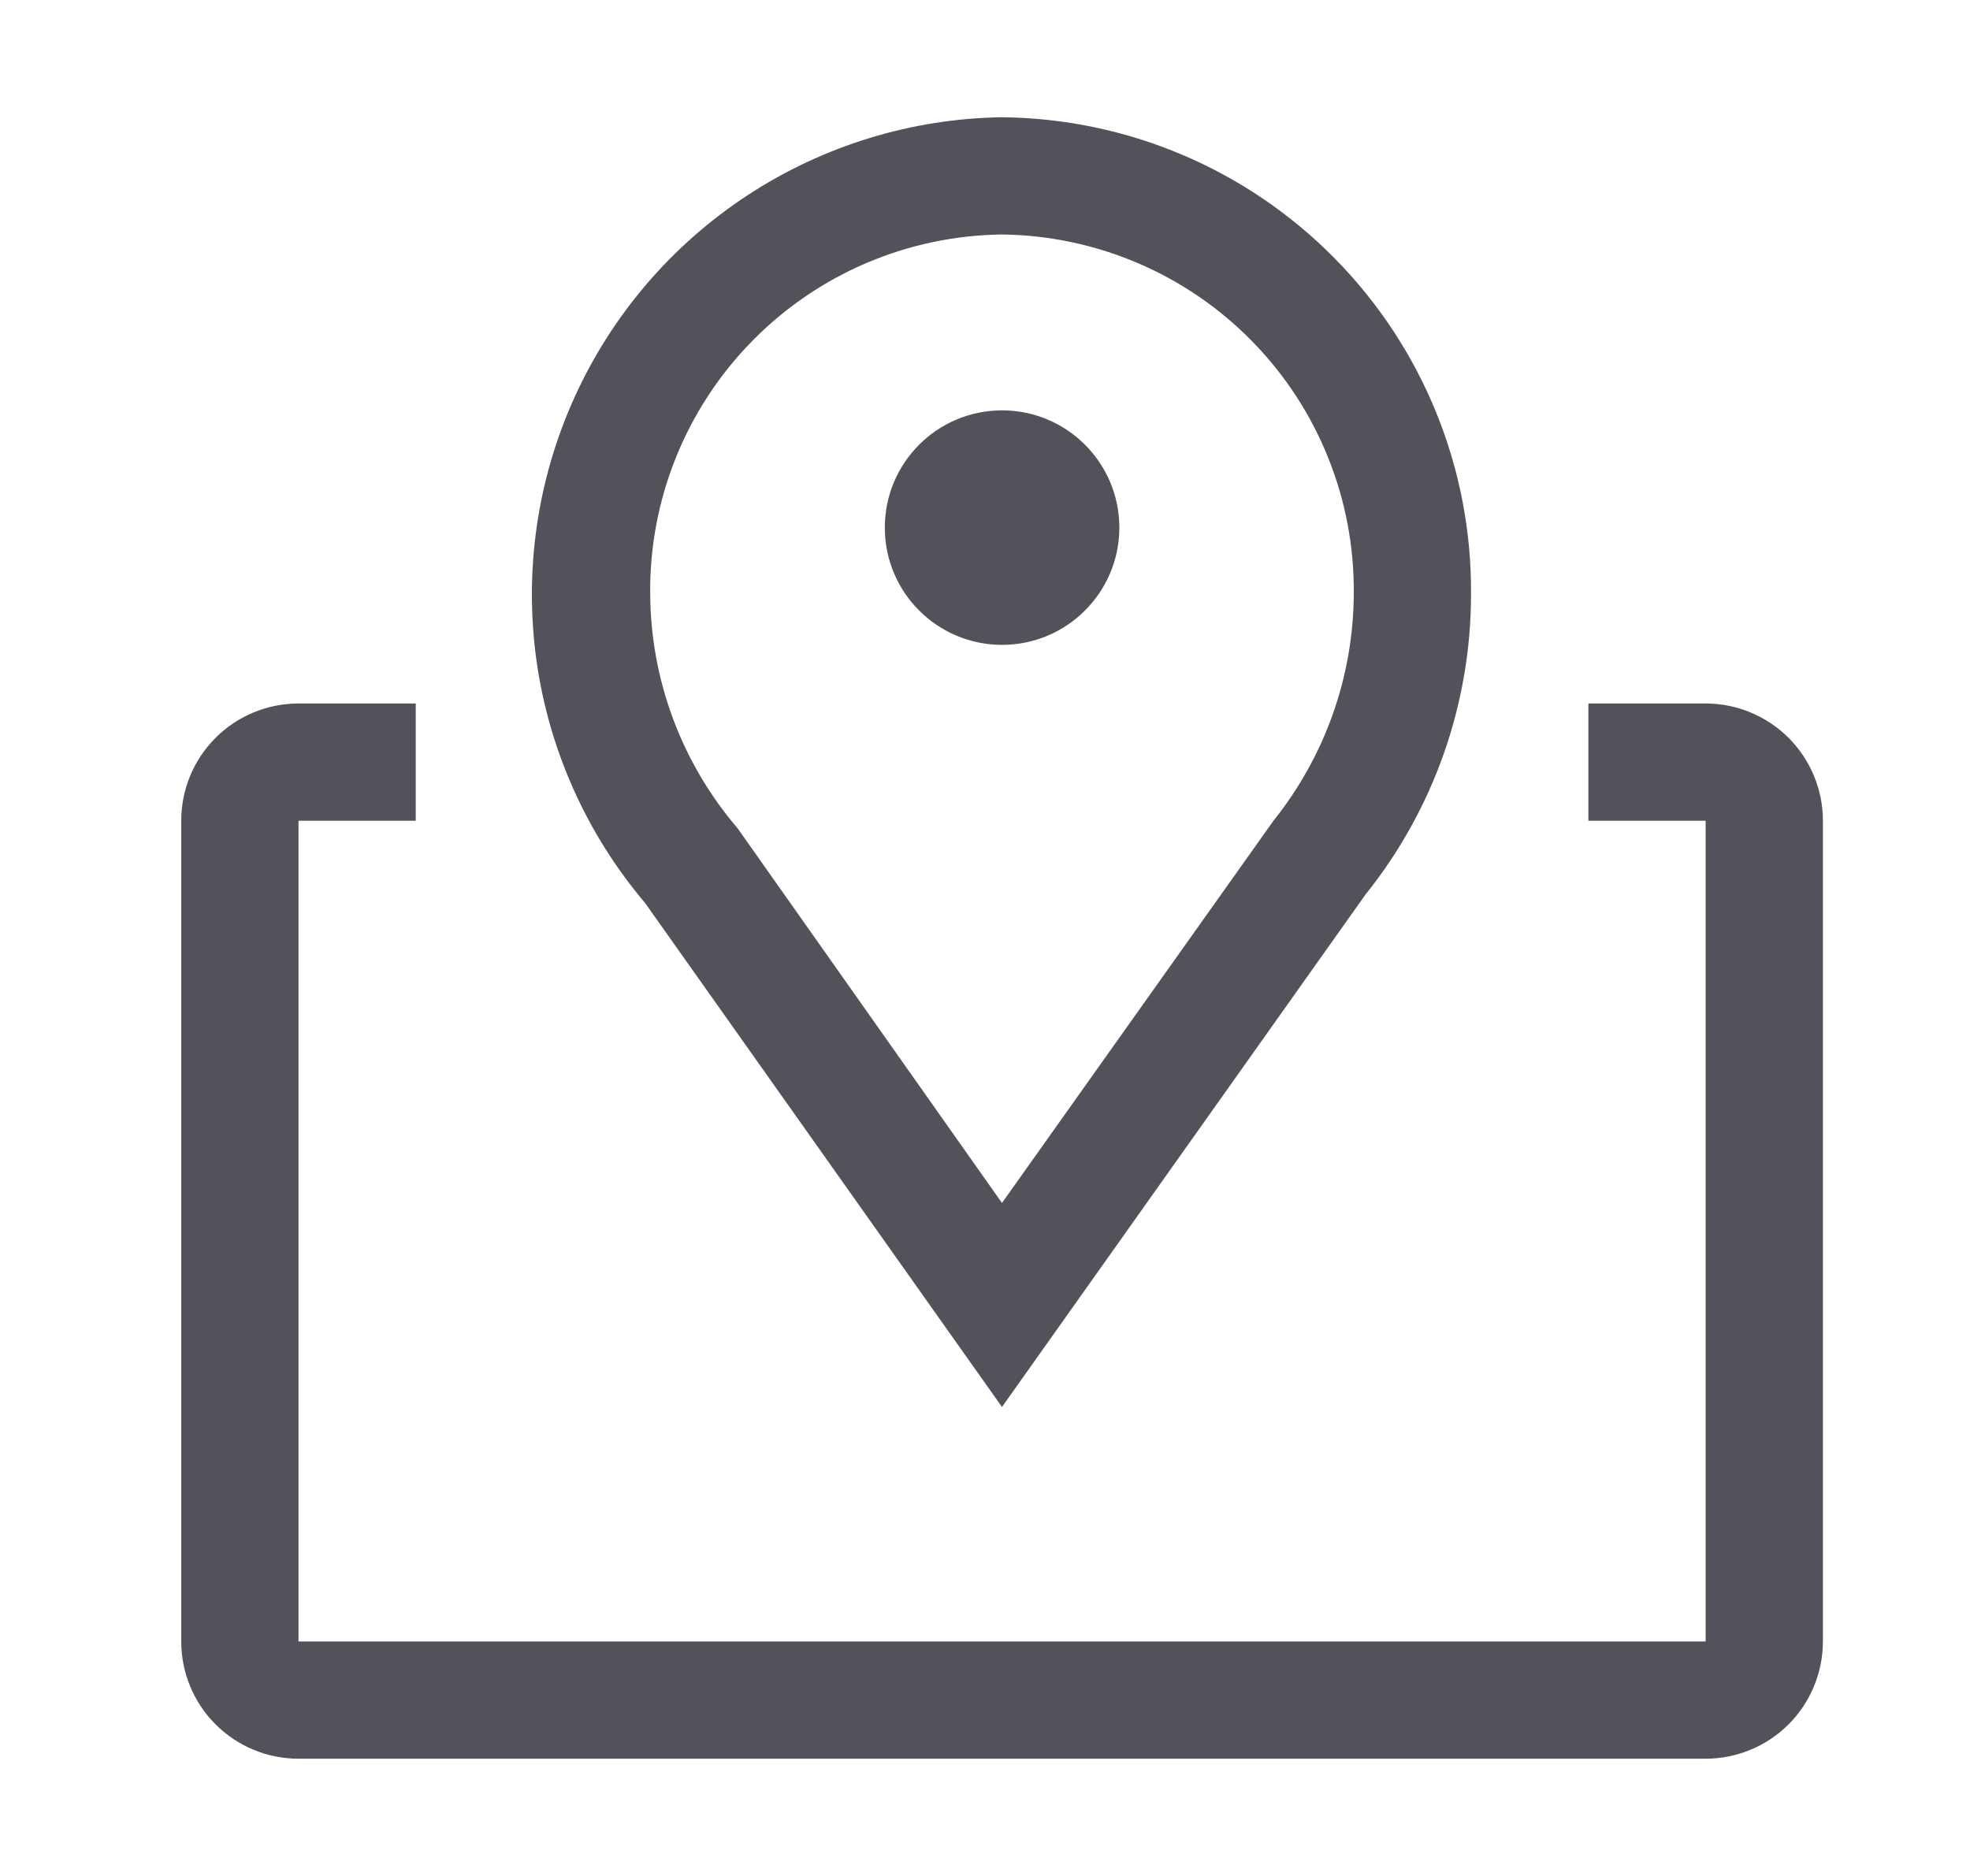 <svg width="21" height="20" viewBox="0 0 21 20" fill="none" xmlns="http://www.w3.org/2000/svg">
<path d="M10.681 15L6.875 9.625C6.252 8.889 5.851 7.992 5.718 7.037C5.586 6.082 5.727 5.11 6.126 4.232C6.525 3.354 7.165 2.608 7.971 2.08C8.778 1.552 9.718 1.264 10.681 1.25C12.018 1.263 13.294 1.805 14.231 2.758C15.168 3.71 15.69 4.995 15.681 6.331C15.682 7.497 15.285 8.628 14.556 9.537L10.681 15ZM10.681 2.5C9.676 2.512 8.717 2.921 8.014 3.64C7.311 4.358 6.921 5.326 6.931 6.331C6.936 7.249 7.266 8.134 7.863 8.831L10.681 12.825L13.575 8.75C14.125 8.063 14.427 7.211 14.431 6.331C14.441 5.326 14.052 4.358 13.349 3.64C12.646 2.921 11.687 2.512 10.681 2.5Z" fill="#52525B"/>
<path d="M10.682 6.875C11.372 6.875 11.932 6.315 11.932 5.625C11.932 4.935 11.372 4.375 10.682 4.375C9.991 4.375 9.432 4.935 9.432 5.625C9.432 6.315 9.991 6.875 10.682 6.875Z" fill="#52525B"/>
<path d="M18.182 7.5H16.932V8.75H18.182V17.5H3.182V8.75H4.432V7.5H3.182C2.85 7.5 2.532 7.632 2.298 7.866C2.063 8.101 1.932 8.418 1.932 8.75V17.5C1.932 17.831 2.063 18.149 2.298 18.384C2.532 18.618 2.85 18.75 3.182 18.75H18.182C18.513 18.75 18.831 18.618 19.066 18.384C19.3 18.149 19.432 17.831 19.432 17.5V8.75C19.432 8.418 19.3 8.101 19.066 7.866C18.831 7.632 18.513 7.5 18.182 7.5Z" fill="#52525B"/>
</svg>
